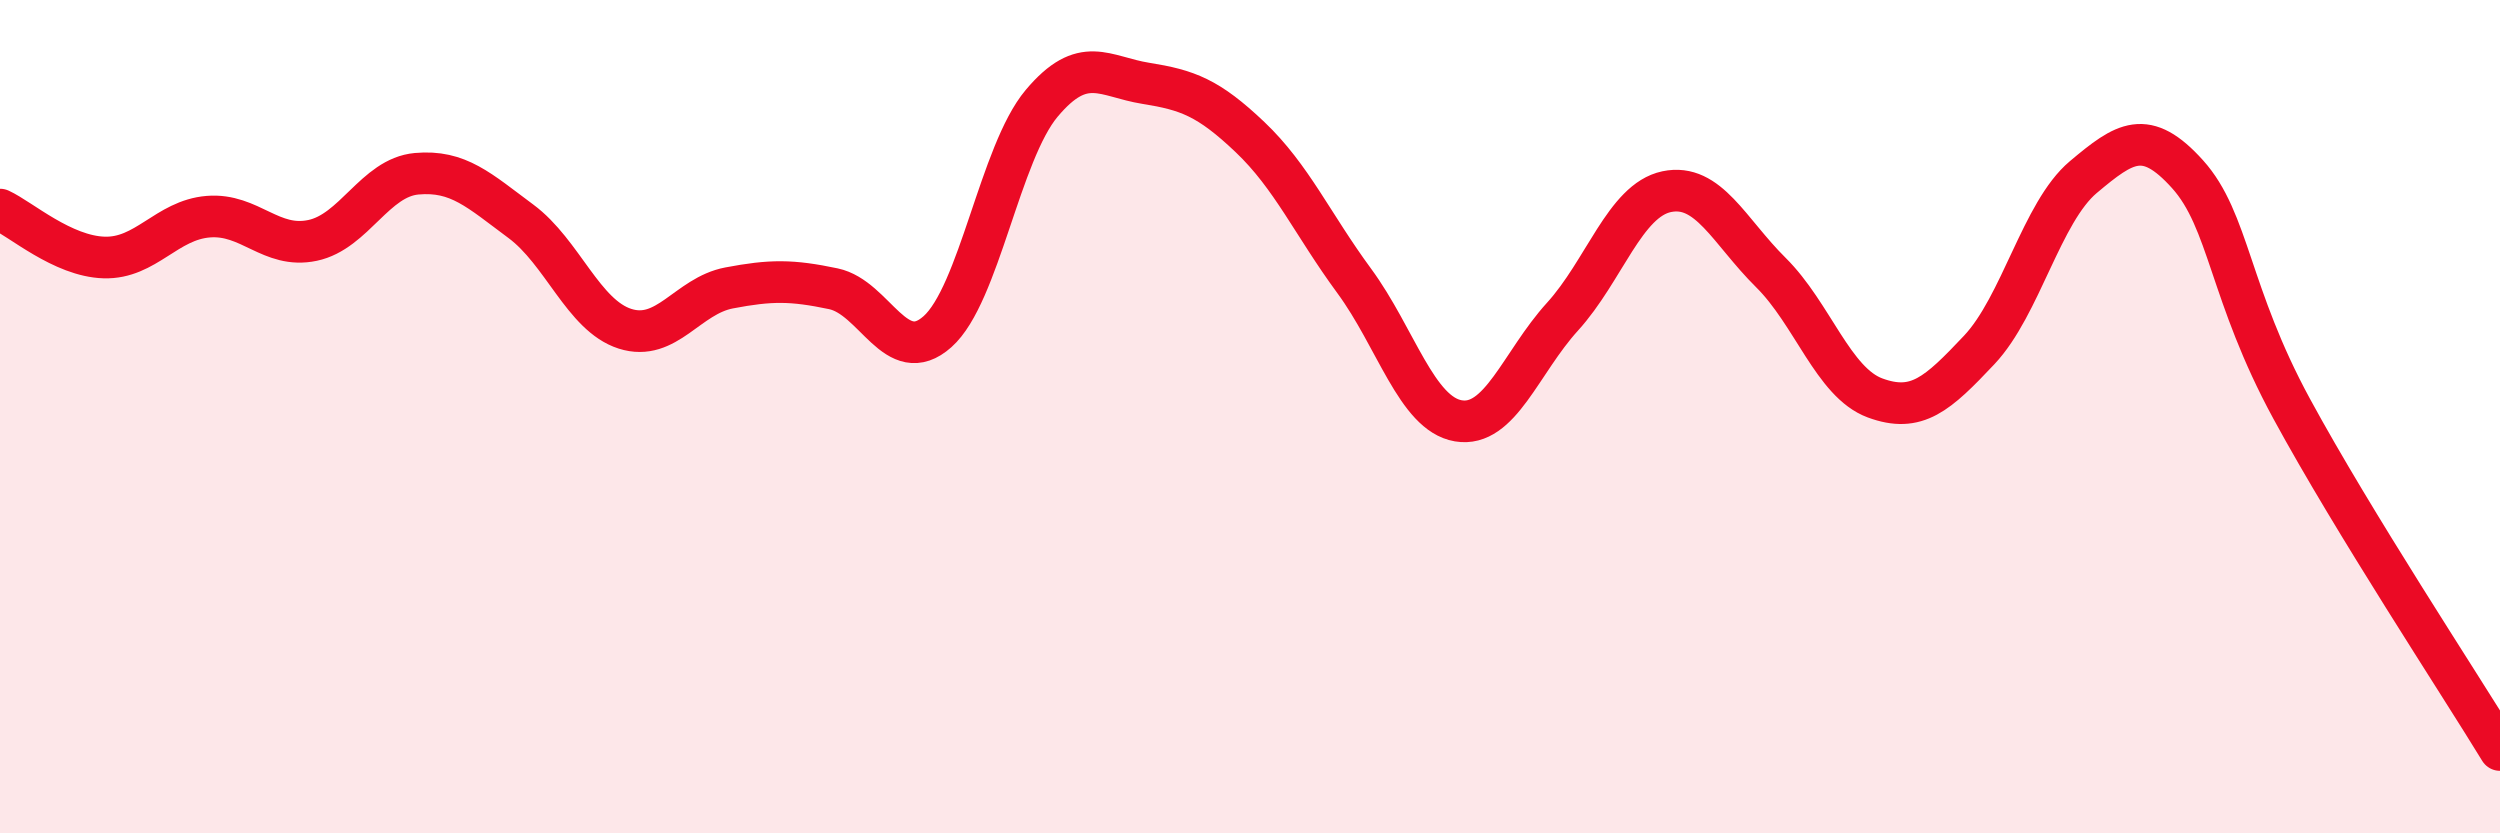 
    <svg width="60" height="20" viewBox="0 0 60 20" xmlns="http://www.w3.org/2000/svg">
      <path
        d="M 0,5.03 C 0.5,5.26 1.5,6.15 2.5,6.18 C 3.5,6.21 4,5.28 5,5.2 C 6,5.12 6.5,5.98 7.5,5.77 C 8.5,5.56 9,4.26 10,4.17 C 11,4.08 11.5,4.57 12.5,5.31 C 13.5,6.05 14,7.57 15,7.89 C 16,8.21 16.5,7.1 17.5,6.91 C 18.5,6.72 19,6.72 20,6.93 C 21,7.14 21.5,8.85 22.5,7.96 C 23.5,7.07 24,3.67 25,2.48 C 26,1.29 26.5,1.84 27.5,2 C 28.5,2.16 29,2.34 30,3.29 C 31,4.24 31.5,5.38 32.5,6.74 C 33.5,8.1 34,9.93 35,10.1 C 36,10.27 36.5,8.7 37.5,7.6 C 38.5,6.5 39,4.81 40,4.6 C 41,4.39 41.5,5.55 42.5,6.54 C 43.5,7.53 44,9.18 45,9.55 C 46,9.92 46.5,9.46 47.5,8.4 C 48.5,7.34 49,5.09 50,4.25 C 51,3.41 51.5,3.07 52.5,4.18 C 53.5,5.29 53.5,7.05 55,9.81 C 56.5,12.57 59,16.36 60,18L60 20L0 20Z"
        fill="#EB0A25"
        opacity="0.1"
        stroke-linecap="round"
        stroke-linejoin="round"
      />
      <path
        d="M 0,5.03 C 0.5,5.26 1.5,6.15 2.5,6.18 C 3.5,6.21 4,5.28 5,5.2 C 6,5.12 6.5,5.98 7.5,5.77 C 8.5,5.56 9,4.26 10,4.17 C 11,4.08 11.5,4.57 12.5,5.31 C 13.5,6.05 14,7.57 15,7.89 C 16,8.21 16.5,7.1 17.5,6.91 C 18.5,6.72 19,6.72 20,6.93 C 21,7.14 21.5,8.85 22.5,7.96 C 23.5,7.07 24,3.67 25,2.48 C 26,1.29 26.5,1.84 27.5,2 C 28.5,2.16 29,2.34 30,3.29 C 31,4.24 31.5,5.38 32.5,6.74 C 33.5,8.1 34,9.93 35,10.1 C 36,10.27 36.5,8.7 37.5,7.6 C 38.5,6.5 39,4.81 40,4.6 C 41,4.39 41.5,5.55 42.5,6.54 C 43.5,7.53 44,9.18 45,9.55 C 46,9.92 46.5,9.46 47.5,8.4 C 48.5,7.34 49,5.09 50,4.25 C 51,3.41 51.5,3.07 52.5,4.18 C 53.5,5.29 53.5,7.05 55,9.81 C 56.5,12.57 59,16.36 60,18"
        stroke="#EB0A25"
        stroke-width="1"
        fill="none"
        stroke-linecap="round"
        stroke-linejoin="round"
      />
    </svg>
  